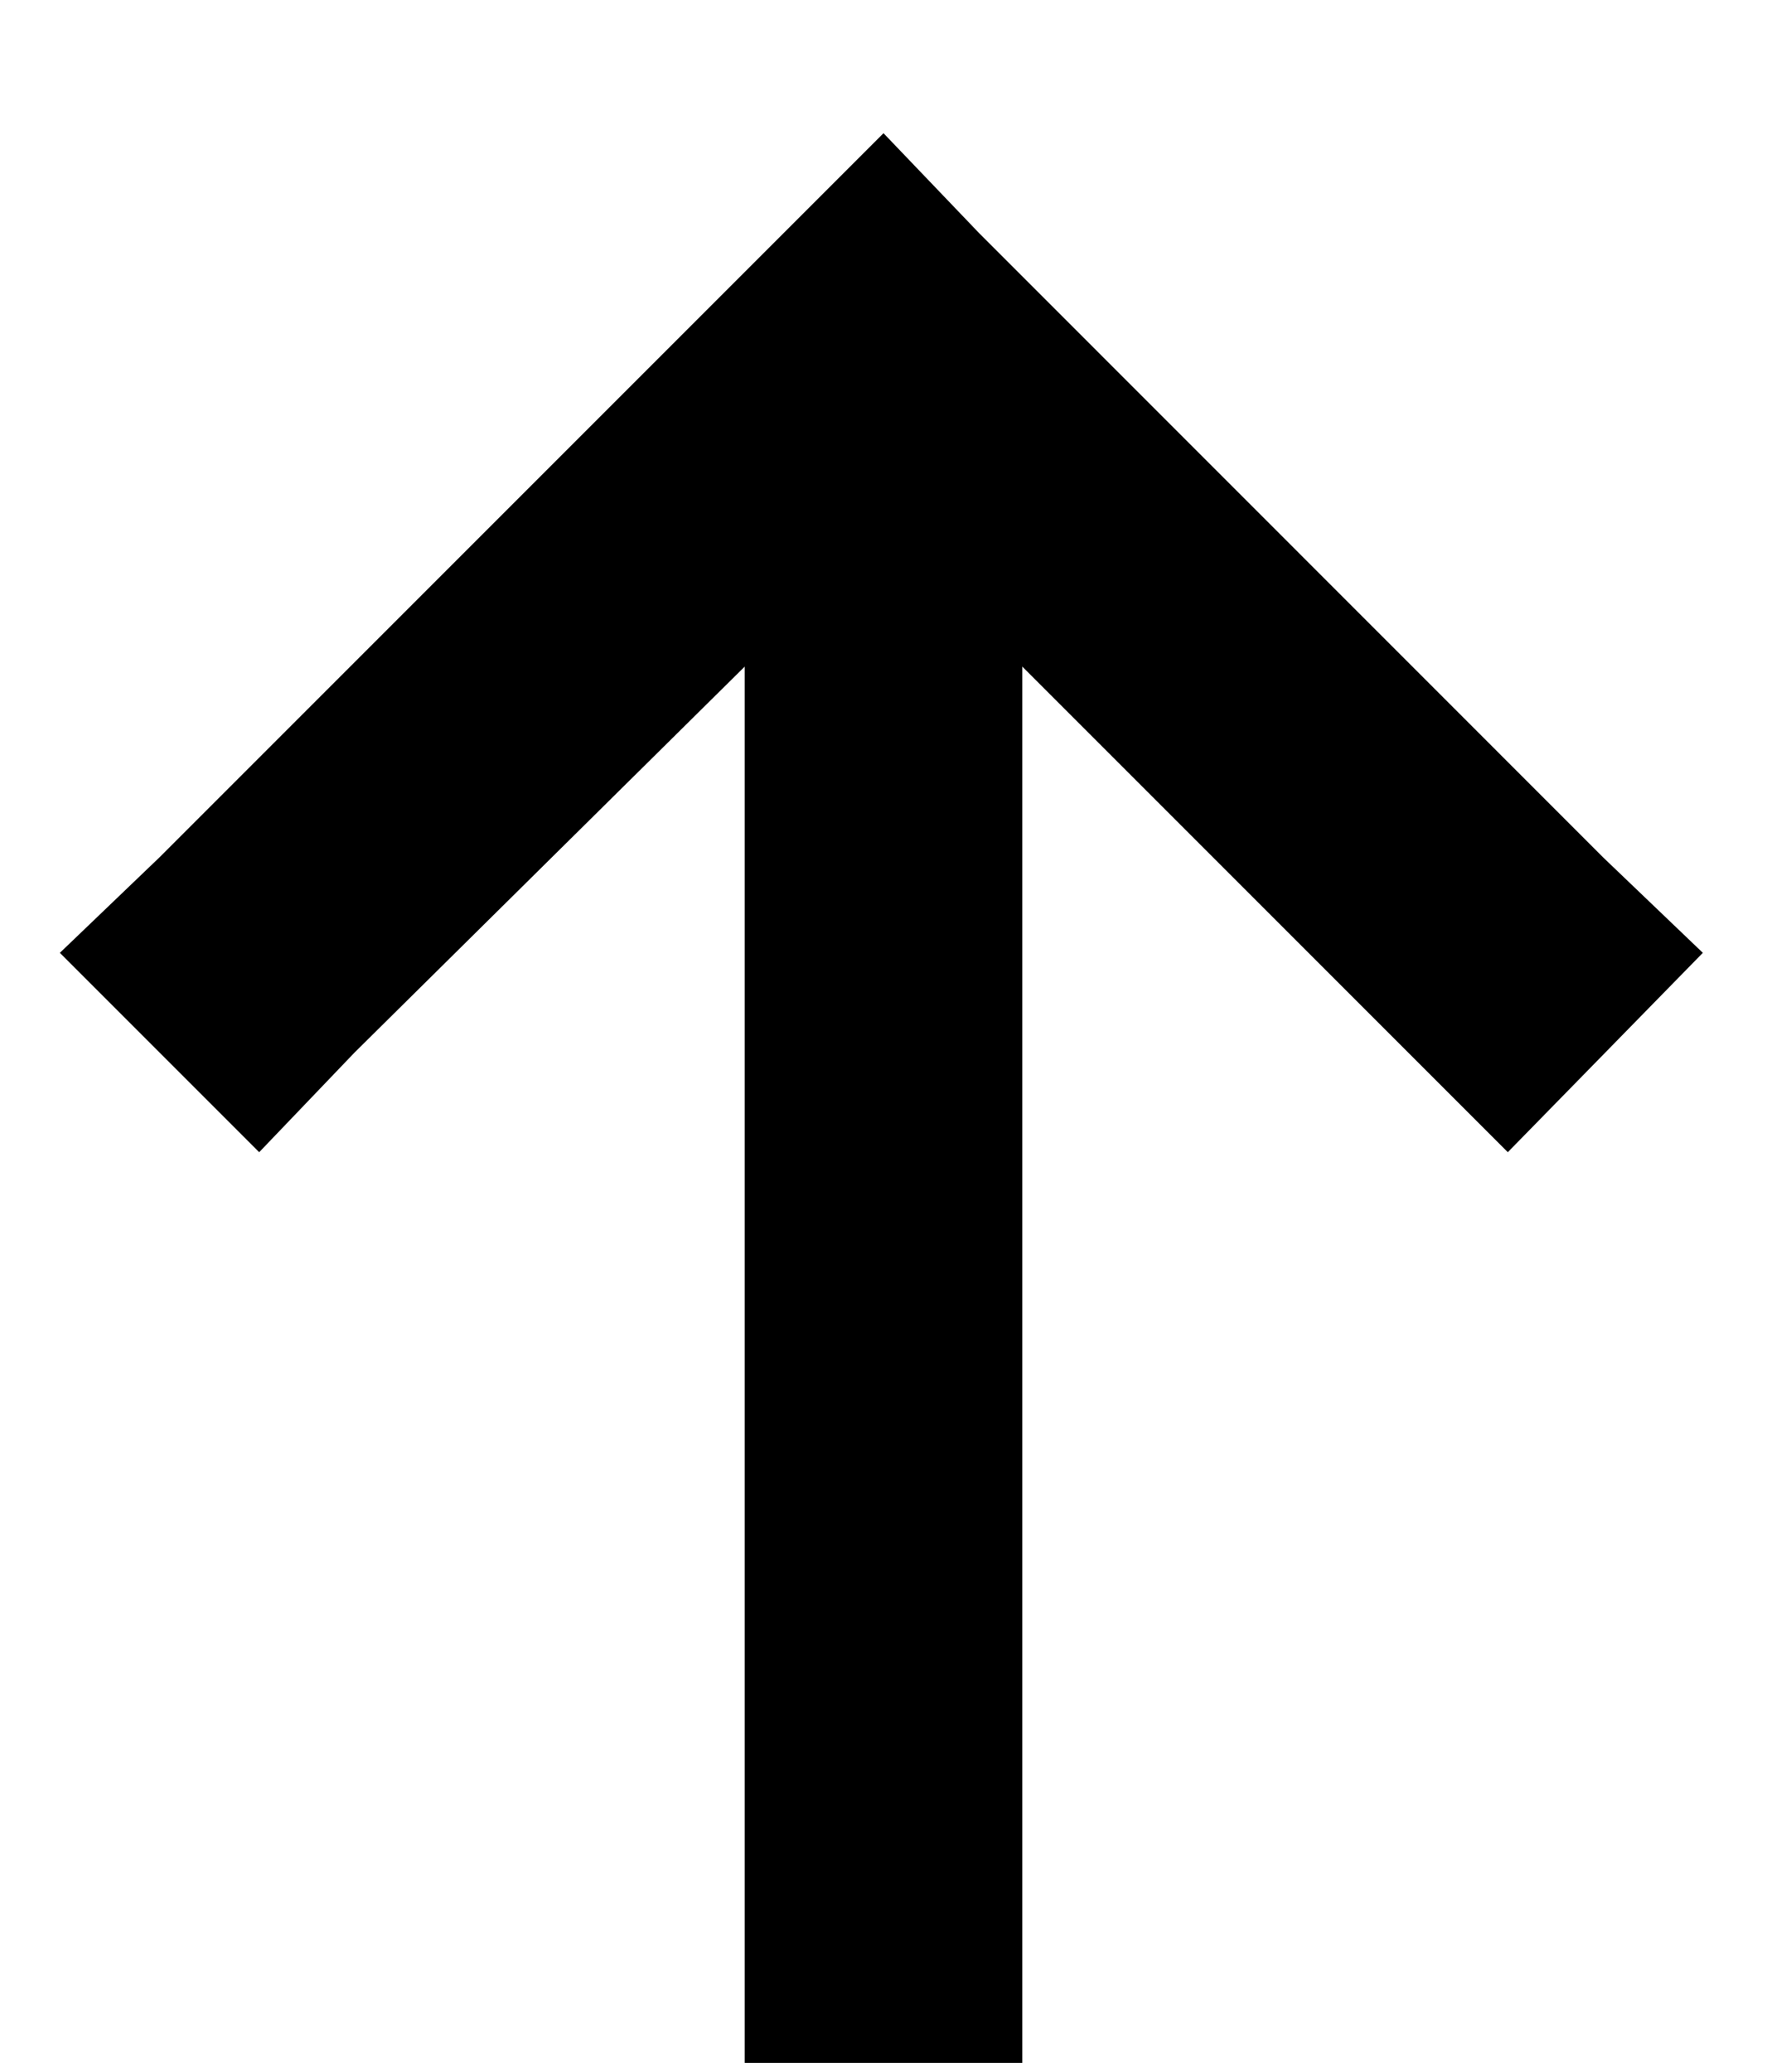 <?xml version="1.0" encoding="UTF-8"?>
<svg preserveAspectRatio="xMidYMid slice" xmlns="http://www.w3.org/2000/svg" class="w-full h-full" width="58px" height="68px" viewBox="0 0 12 14" fill="none">
  <path d="M6.645 1.574L10.863 5.793L11.537 6.438L10.219 7.785L9.545 7.111L6.938 4.504V13V13.938H5.062V13V4.504L2.426 7.111L1.781 7.785L0.434 6.438L1.107 5.793L5.326 1.574L6 0.9L6.645 1.574Z" fill="currentColor"></path>
</svg>
